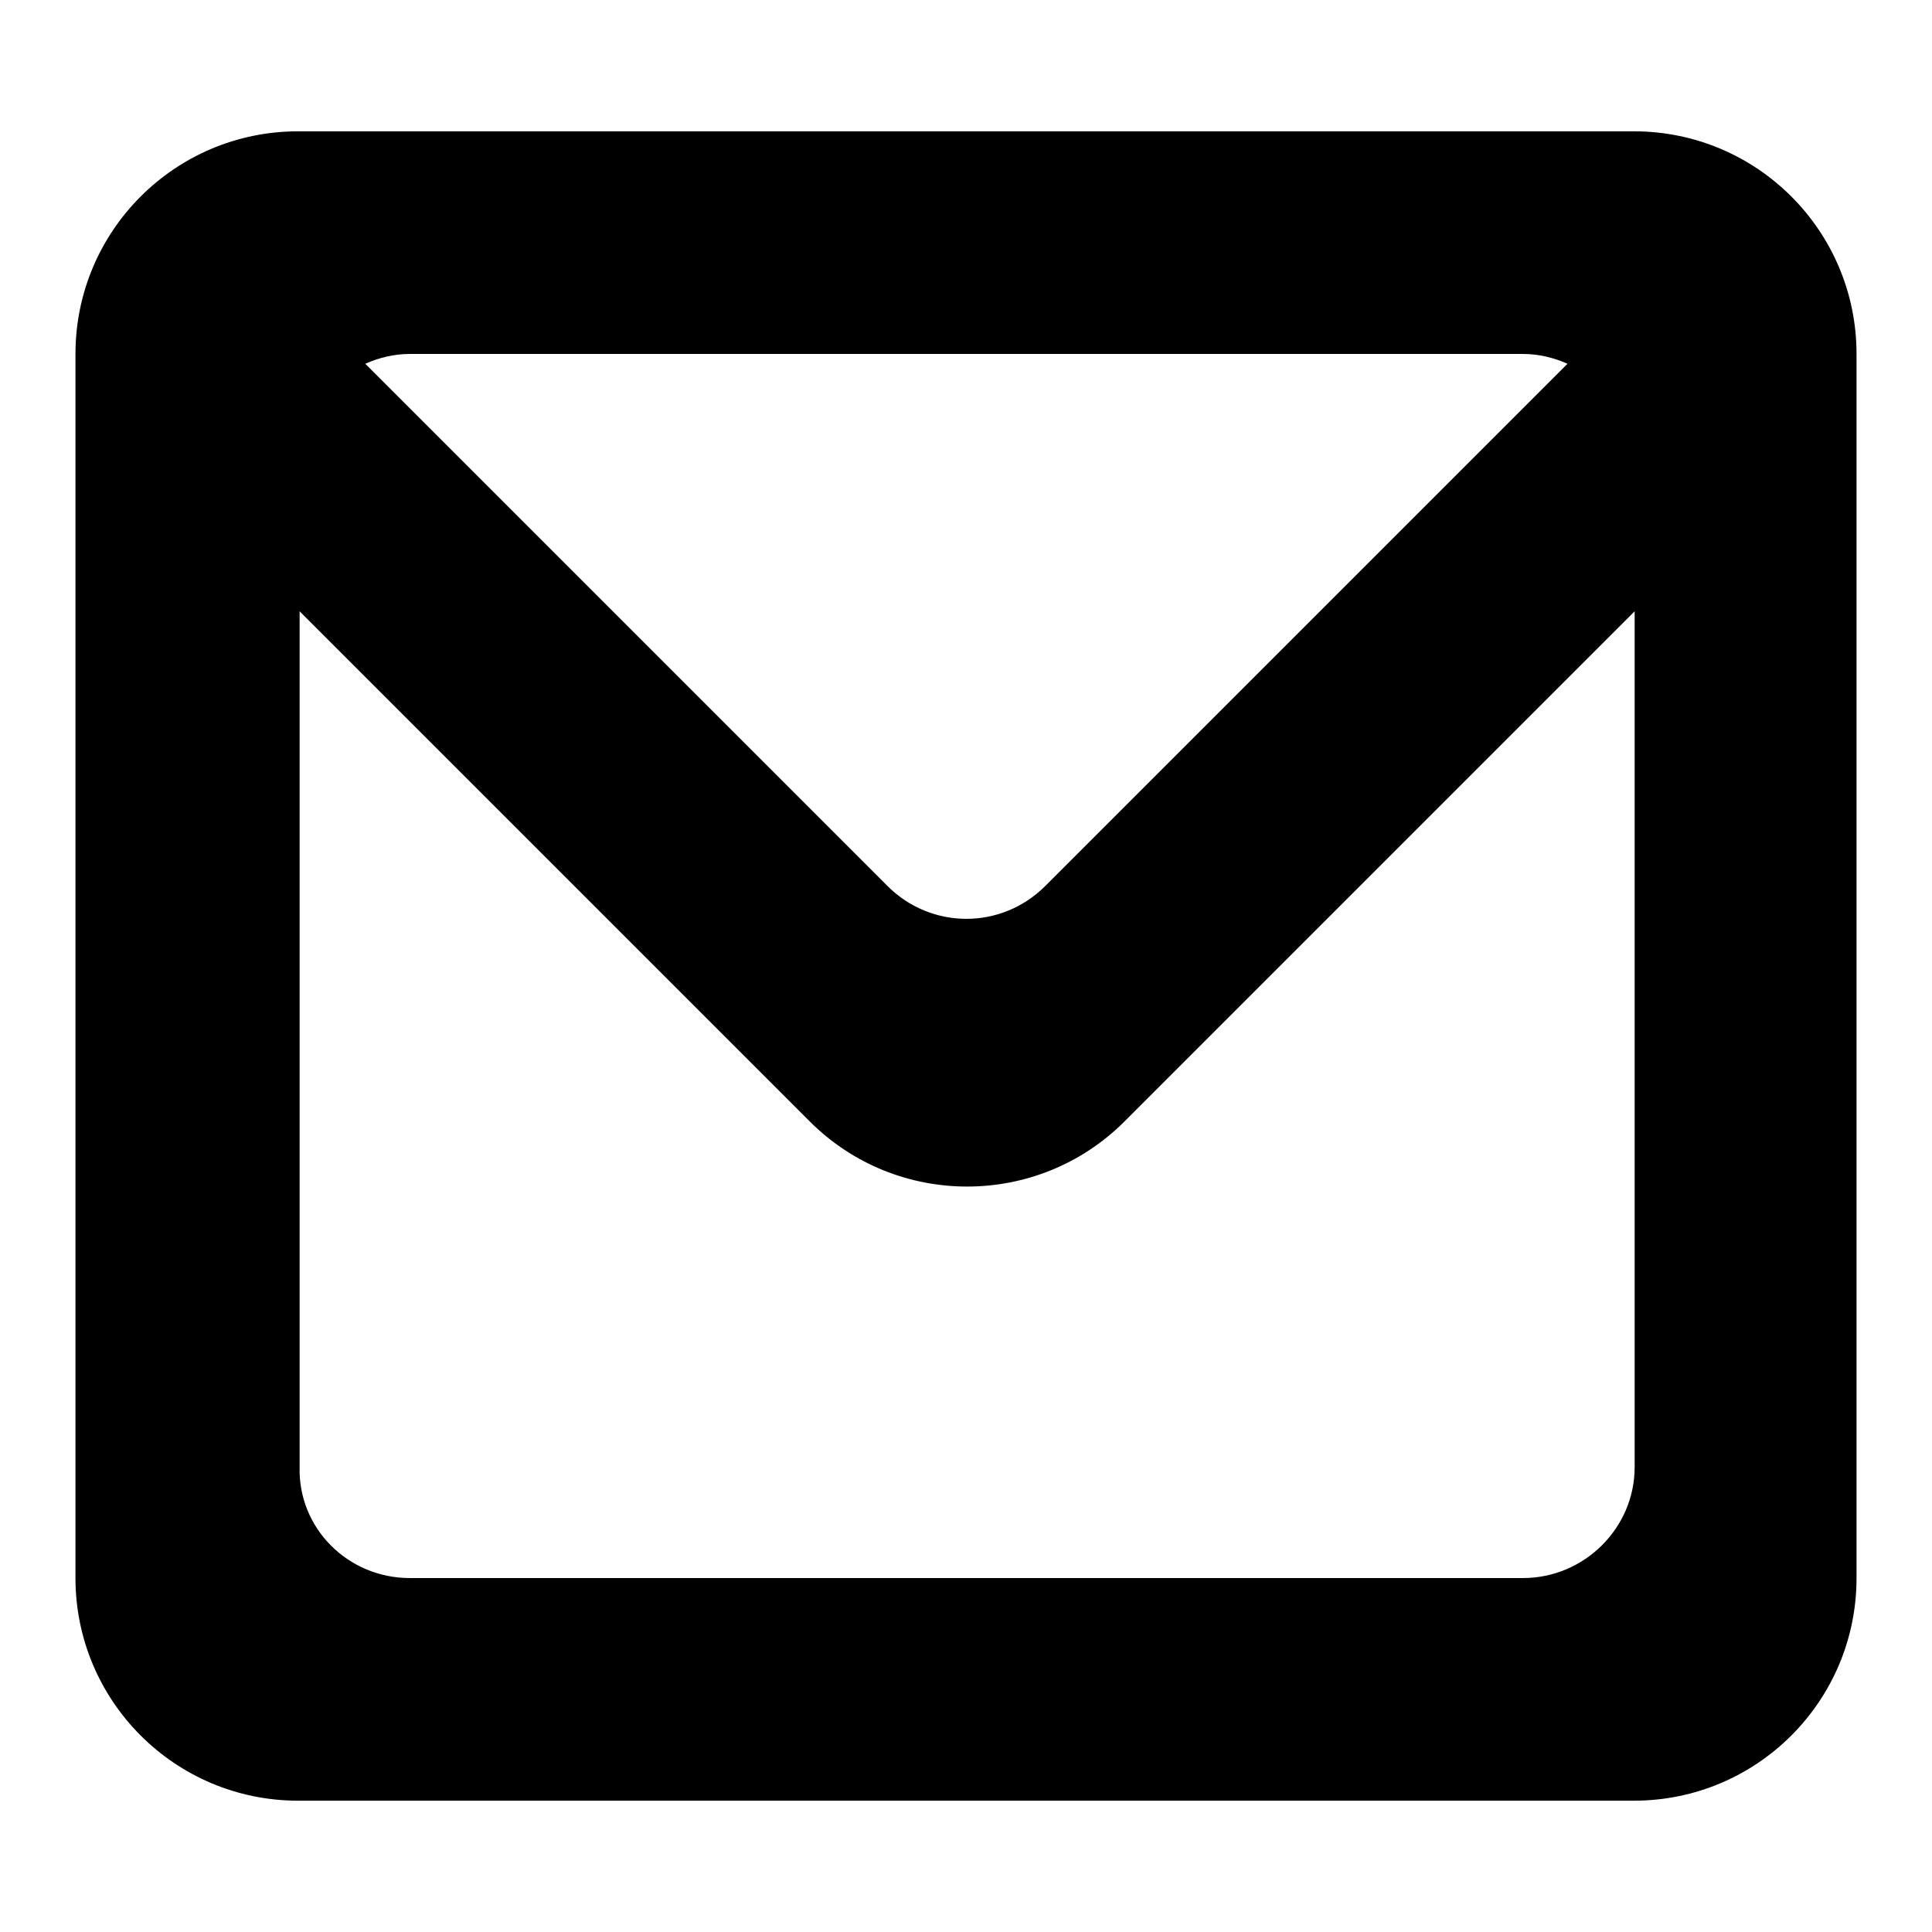 <?xml version="1.0" encoding="utf-8"?>
<!-- Svg Vector Icons : http://www.onlinewebfonts.com/icon -->
<!DOCTYPE svg PUBLIC "-//W3C//DTD SVG 1.1//EN" "http://www.w3.org/Graphics/SVG/1.1/DTD/svg11.dtd">
<svg version="1.1" xmlns="http://www.w3.org/2000/svg" xmlns:xlink="http://www.w3.org/1999/xlink" x="0px" y="0px" viewBox="0 0 256 256" enable-background="new 0 0 256 256" xml:space="preserve">
<g> <path fill="#000000" d="M216.5,238.6h-177c-16.3,0-29.5-13.2-29.5-29.5V46.9c0-16.3,13.2-29.5,29.5-29.5h177 c16.3,0,29.5,13.2,29.5,29.5v162.2C246,225.4,232.8,238.6,216.5,238.6z M54.3,209.1h147.5c8.1,0,14.8-6.6,14.8-14.7V81 c-29.6,29.6-67.6,67.6-67.6,67.6c-11.5,11.5-30.2,11.5-41.7,0c0,0-38.1-38.1-67.6-67.6v113.4C39.5,202.5,46.1,209.1,54.3,209.1z  M54.3,46.9c-2.1,0-4.1,0.5-5.9,1.3l69.2,69.2c5.8,5.8,15.1,5.8,20.9,0l69.2-69.2c-1.8-0.8-3.8-1.3-5.9-1.3H54.3z"/></g>
</svg>